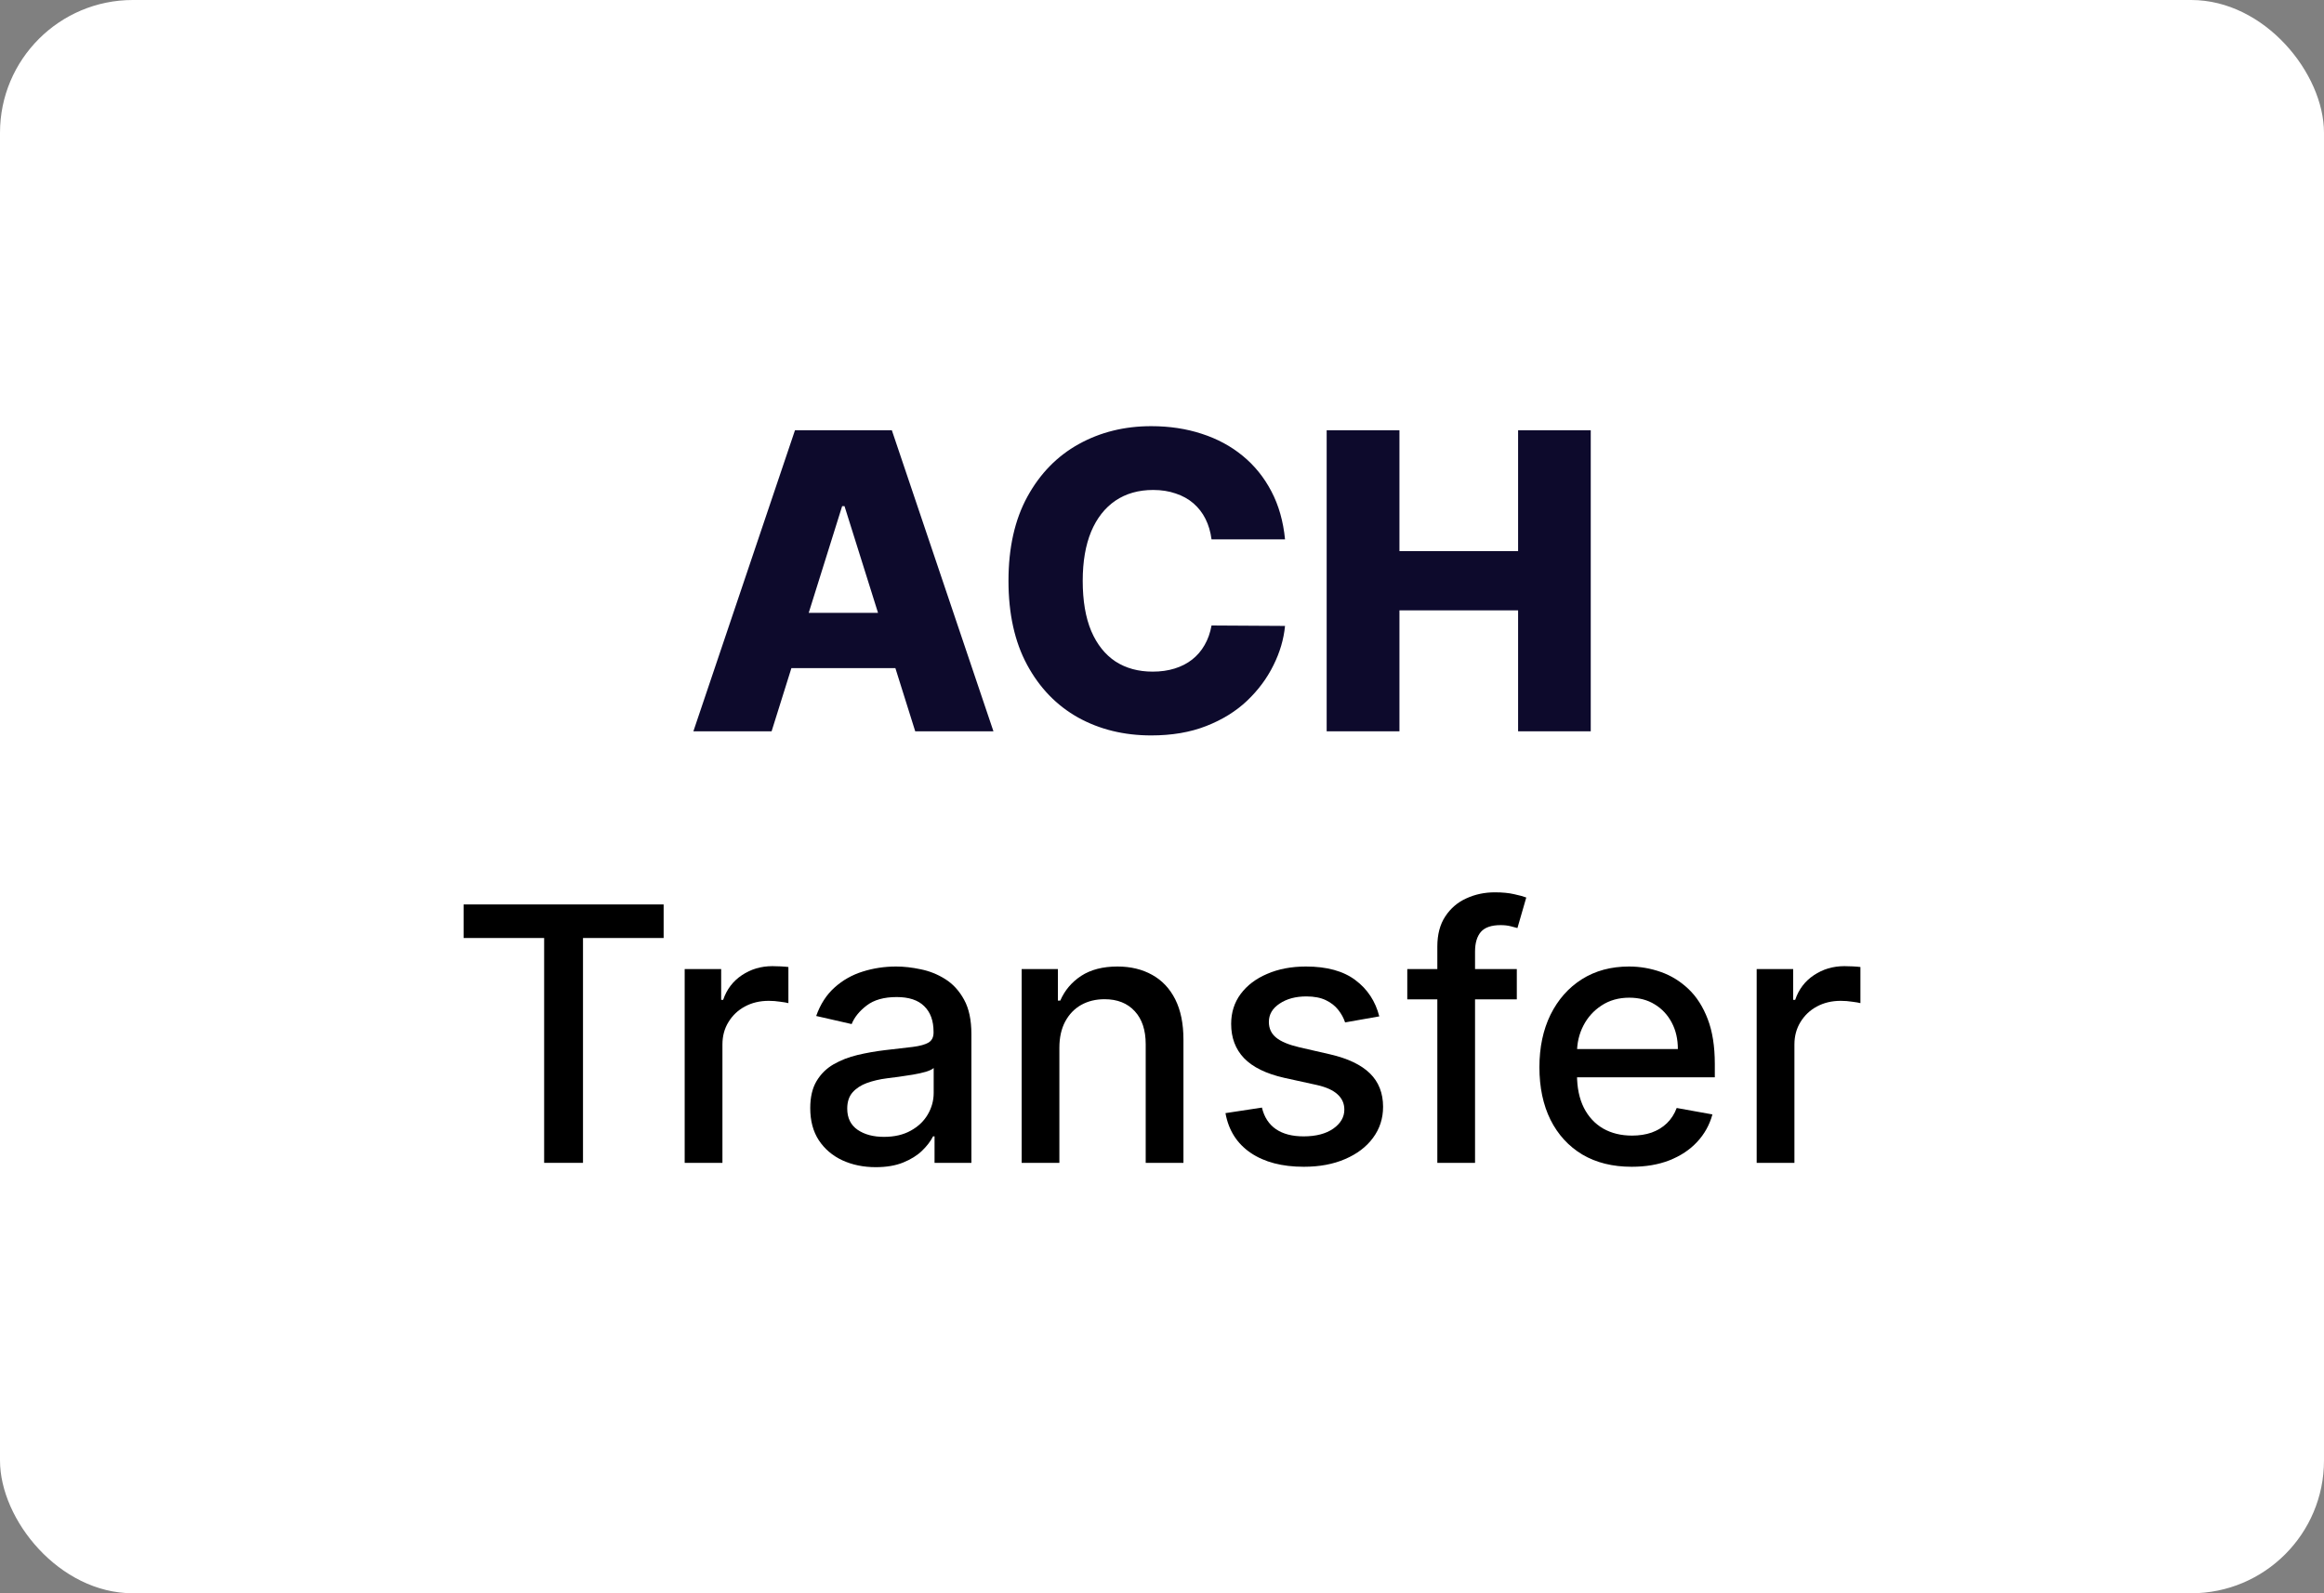 <svg width="70" height="48" viewBox="0 0 70 48" fill="none" xmlns="http://www.w3.org/2000/svg">
<rect x="0" y="0" width="70" height="48" fill="#808080" stroke="none"/>
<rect width="70" height="48" rx="4" fill="white"/>
<path d="M23.241 22.032H20.885L23.945 12.963H26.863L29.923 22.032H27.567L25.437 15.248H25.366L23.241 22.032ZM22.926 18.463H27.851V20.128H22.926V18.463Z" fill="#0D0A2C"/>
<path d="M38.706 16.249H36.492C36.462 16.021 36.402 15.816 36.31 15.633C36.219 15.45 36.097 15.294 35.947 15.164C35.796 15.034 35.618 14.935 35.411 14.867C35.207 14.796 34.982 14.761 34.734 14.761C34.294 14.761 33.914 14.869 33.596 15.084C33.28 15.3 33.036 15.611 32.865 16.018C32.697 16.426 32.612 16.919 32.612 17.498C32.612 18.1 32.698 18.605 32.869 19.012C33.043 19.417 33.287 19.722 33.6 19.929C33.916 20.133 34.289 20.234 34.72 20.234C34.962 20.234 35.182 20.203 35.38 20.141C35.581 20.079 35.757 19.989 35.907 19.871C36.061 19.75 36.186 19.604 36.283 19.433C36.384 19.259 36.453 19.062 36.492 18.844L38.706 18.857C38.667 19.259 38.551 19.654 38.356 20.044C38.164 20.434 37.9 20.79 37.563 21.111C37.227 21.43 36.816 21.684 36.332 21.873C35.851 22.062 35.299 22.156 34.676 22.156C33.855 22.156 33.12 21.976 32.471 21.616C31.824 21.253 31.313 20.724 30.938 20.031C30.563 19.337 30.376 18.493 30.376 17.498C30.376 16.5 30.566 15.654 30.947 14.96C31.328 14.266 31.843 13.739 32.493 13.379C33.142 13.019 33.87 12.839 34.676 12.839C35.225 12.839 35.733 12.916 36.199 13.069C36.666 13.22 37.076 13.441 37.431 13.733C37.785 14.023 38.073 14.379 38.294 14.801C38.516 15.223 38.653 15.706 38.706 16.249Z" fill="#0D0A2C"/>
<path d="M39.96 22.032V12.963H42.152V16.603H45.726V12.963H47.914V22.032H45.726V18.388H42.152V22.032H39.96Z" fill="#0D0A2C"/>
<path d="M13.964 28.259V27.248H19.989V28.259H17.56V35.033H16.39V28.259H13.964Z" fill="black"/>
<path d="M20.623 35.033V29.194H21.722V30.122H21.782C21.889 29.807 22.076 29.56 22.345 29.38C22.616 29.198 22.923 29.107 23.265 29.107C23.336 29.107 23.419 29.109 23.516 29.114C23.614 29.119 23.692 29.126 23.747 29.133V30.221C23.702 30.208 23.621 30.194 23.504 30.179C23.388 30.161 23.271 30.152 23.155 30.152C22.886 30.152 22.646 30.209 22.436 30.323C22.228 30.435 22.064 30.591 21.942 30.791C21.82 30.988 21.76 31.214 21.76 31.467V35.033H20.623Z" fill="black"/>
<path d="M26.378 35.163C26.008 35.163 25.673 35.094 25.374 34.957C25.075 34.818 24.838 34.616 24.664 34.353C24.491 34.089 24.405 33.766 24.405 33.383C24.405 33.054 24.468 32.783 24.595 32.57C24.722 32.357 24.893 32.188 25.108 32.064C25.324 31.94 25.564 31.846 25.831 31.783C26.097 31.72 26.368 31.672 26.644 31.639C26.994 31.598 27.277 31.565 27.495 31.54C27.713 31.512 27.872 31.467 27.971 31.407C28.069 31.346 28.119 31.247 28.119 31.11V31.084C28.119 30.752 28.025 30.494 27.837 30.312C27.652 30.129 27.376 30.038 27.009 30.038C26.626 30.038 26.325 30.123 26.104 30.293C25.886 30.46 25.735 30.646 25.652 30.852L24.584 30.608C24.71 30.253 24.895 29.967 25.139 29.749C25.384 29.529 25.667 29.369 25.986 29.27C26.306 29.169 26.641 29.118 26.994 29.118C27.227 29.118 27.474 29.146 27.735 29.202C27.998 29.255 28.244 29.354 28.472 29.498C28.703 29.643 28.892 29.849 29.039 30.118C29.186 30.384 29.259 30.73 29.259 31.156V35.033H28.149V34.235H28.104C28.03 34.382 27.92 34.526 27.773 34.668C27.626 34.81 27.437 34.928 27.206 35.022C26.976 35.116 26.7 35.163 26.378 35.163ZM26.625 34.25C26.939 34.25 27.208 34.188 27.431 34.064C27.656 33.94 27.827 33.778 27.944 33.577C28.063 33.374 28.123 33.158 28.123 32.927V32.175C28.082 32.215 28.003 32.253 27.887 32.289C27.773 32.322 27.642 32.351 27.495 32.376C27.348 32.399 27.205 32.42 27.066 32.441C26.927 32.458 26.81 32.474 26.716 32.486C26.496 32.514 26.294 32.561 26.112 32.627C25.932 32.693 25.787 32.788 25.678 32.912C25.572 33.034 25.519 33.196 25.519 33.399C25.519 33.68 25.623 33.893 25.831 34.037C26.038 34.179 26.303 34.25 26.625 34.25Z" fill="black"/>
<path d="M31.909 31.566V35.033H30.773V29.194H31.864V30.145H31.936C32.07 29.835 32.281 29.587 32.567 29.399C32.856 29.212 33.219 29.118 33.658 29.118C34.056 29.118 34.404 29.202 34.703 29.369C35.002 29.534 35.234 29.78 35.399 30.107C35.563 30.433 35.646 30.838 35.646 31.319V35.033H34.509V31.456C34.509 31.033 34.399 30.702 34.179 30.464C33.958 30.223 33.655 30.103 33.27 30.103C33.007 30.103 32.772 30.16 32.567 30.274C32.364 30.388 32.203 30.555 32.084 30.776C31.968 30.994 31.909 31.257 31.909 31.566Z" fill="black"/>
<path d="M41.545 30.62L40.515 30.802C40.472 30.67 40.404 30.545 40.31 30.426C40.218 30.307 40.094 30.209 39.937 30.133C39.78 30.057 39.584 30.019 39.348 30.019C39.026 30.019 38.758 30.091 38.542 30.236C38.327 30.378 38.219 30.561 38.219 30.787C38.219 30.982 38.291 31.139 38.436 31.258C38.58 31.378 38.813 31.475 39.135 31.551L40.063 31.764C40.6 31.888 41 32.08 41.264 32.338C41.527 32.596 41.659 32.932 41.659 33.345C41.659 33.695 41.558 34.007 41.355 34.281C41.155 34.552 40.875 34.765 40.515 34.919C40.158 35.074 39.743 35.151 39.272 35.151C38.618 35.151 38.085 35.012 37.672 34.733C37.259 34.452 37.005 34.053 36.912 33.535L38.01 33.368C38.078 33.655 38.219 33.871 38.432 34.018C38.645 34.163 38.922 34.235 39.264 34.235C39.637 34.235 39.935 34.158 40.158 34.003C40.381 33.846 40.492 33.655 40.492 33.429C40.492 33.246 40.424 33.093 40.287 32.969C40.153 32.845 39.946 32.751 39.667 32.688L38.679 32.471C38.134 32.347 37.731 32.149 37.47 31.878C37.212 31.607 37.083 31.263 37.083 30.848C37.083 30.503 37.179 30.201 37.371 29.943C37.564 29.684 37.83 29.483 38.17 29.339C38.509 29.192 38.898 29.118 39.337 29.118C39.968 29.118 40.464 29.255 40.827 29.529C41.189 29.8 41.428 30.163 41.545 30.62Z" fill="black"/>
<path d="M45.687 29.194V30.107H42.388V29.194H45.687ZM43.293 35.033V28.517C43.293 28.152 43.373 27.85 43.532 27.609C43.692 27.366 43.903 27.184 44.167 27.065C44.43 26.944 44.717 26.883 45.026 26.883C45.254 26.883 45.449 26.902 45.611 26.94C45.773 26.975 45.894 27.008 45.972 27.039L45.706 27.959C45.653 27.943 45.585 27.926 45.501 27.905C45.417 27.883 45.316 27.871 45.197 27.871C44.921 27.871 44.723 27.94 44.604 28.076C44.487 28.213 44.429 28.411 44.429 28.669V35.033H43.293Z" fill="black"/>
<path d="M49.146 35.151C48.571 35.151 48.076 35.028 47.66 34.782C47.247 34.534 46.928 34.185 46.702 33.737C46.479 33.286 46.368 32.757 46.368 32.152C46.368 31.554 46.479 31.026 46.702 30.57C46.928 30.114 47.242 29.758 47.645 29.502C48.05 29.246 48.524 29.118 49.066 29.118C49.396 29.118 49.715 29.173 50.024 29.282C50.334 29.39 50.611 29.562 50.857 29.795C51.103 30.028 51.296 30.331 51.438 30.703C51.58 31.073 51.651 31.523 51.651 32.053V32.456H47.01V31.604H50.538C50.538 31.305 50.477 31.04 50.355 30.81C50.233 30.577 50.062 30.393 49.842 30.259C49.624 30.124 49.368 30.057 49.074 30.057C48.755 30.057 48.476 30.136 48.238 30.293C48.002 30.447 47.82 30.65 47.691 30.901C47.564 31.149 47.5 31.419 47.5 31.711V32.376C47.5 32.766 47.569 33.098 47.706 33.372C47.845 33.646 48.039 33.855 48.287 33.999C48.536 34.141 48.826 34.212 49.158 34.212C49.373 34.212 49.569 34.182 49.747 34.121C49.924 34.057 50.078 33.964 50.207 33.84C50.336 33.715 50.435 33.562 50.503 33.38L51.579 33.574C51.493 33.89 51.338 34.168 51.115 34.406C50.895 34.642 50.617 34.825 50.283 34.957C49.951 35.087 49.572 35.151 49.146 35.151Z" fill="black"/>
<path d="M52.912 35.033V29.194H54.011V30.122H54.072C54.178 29.807 54.365 29.56 54.634 29.38C54.905 29.198 55.212 29.107 55.554 29.107C55.625 29.107 55.709 29.109 55.805 29.114C55.904 29.119 55.981 29.126 56.037 29.133V30.221C55.991 30.208 55.91 30.194 55.793 30.179C55.677 30.161 55.56 30.152 55.444 30.152C55.175 30.152 54.936 30.209 54.725 30.323C54.517 30.435 54.353 30.591 54.231 30.791C54.11 30.988 54.049 31.214 54.049 31.467V35.033H52.912Z" fill="black"/>
</svg>
